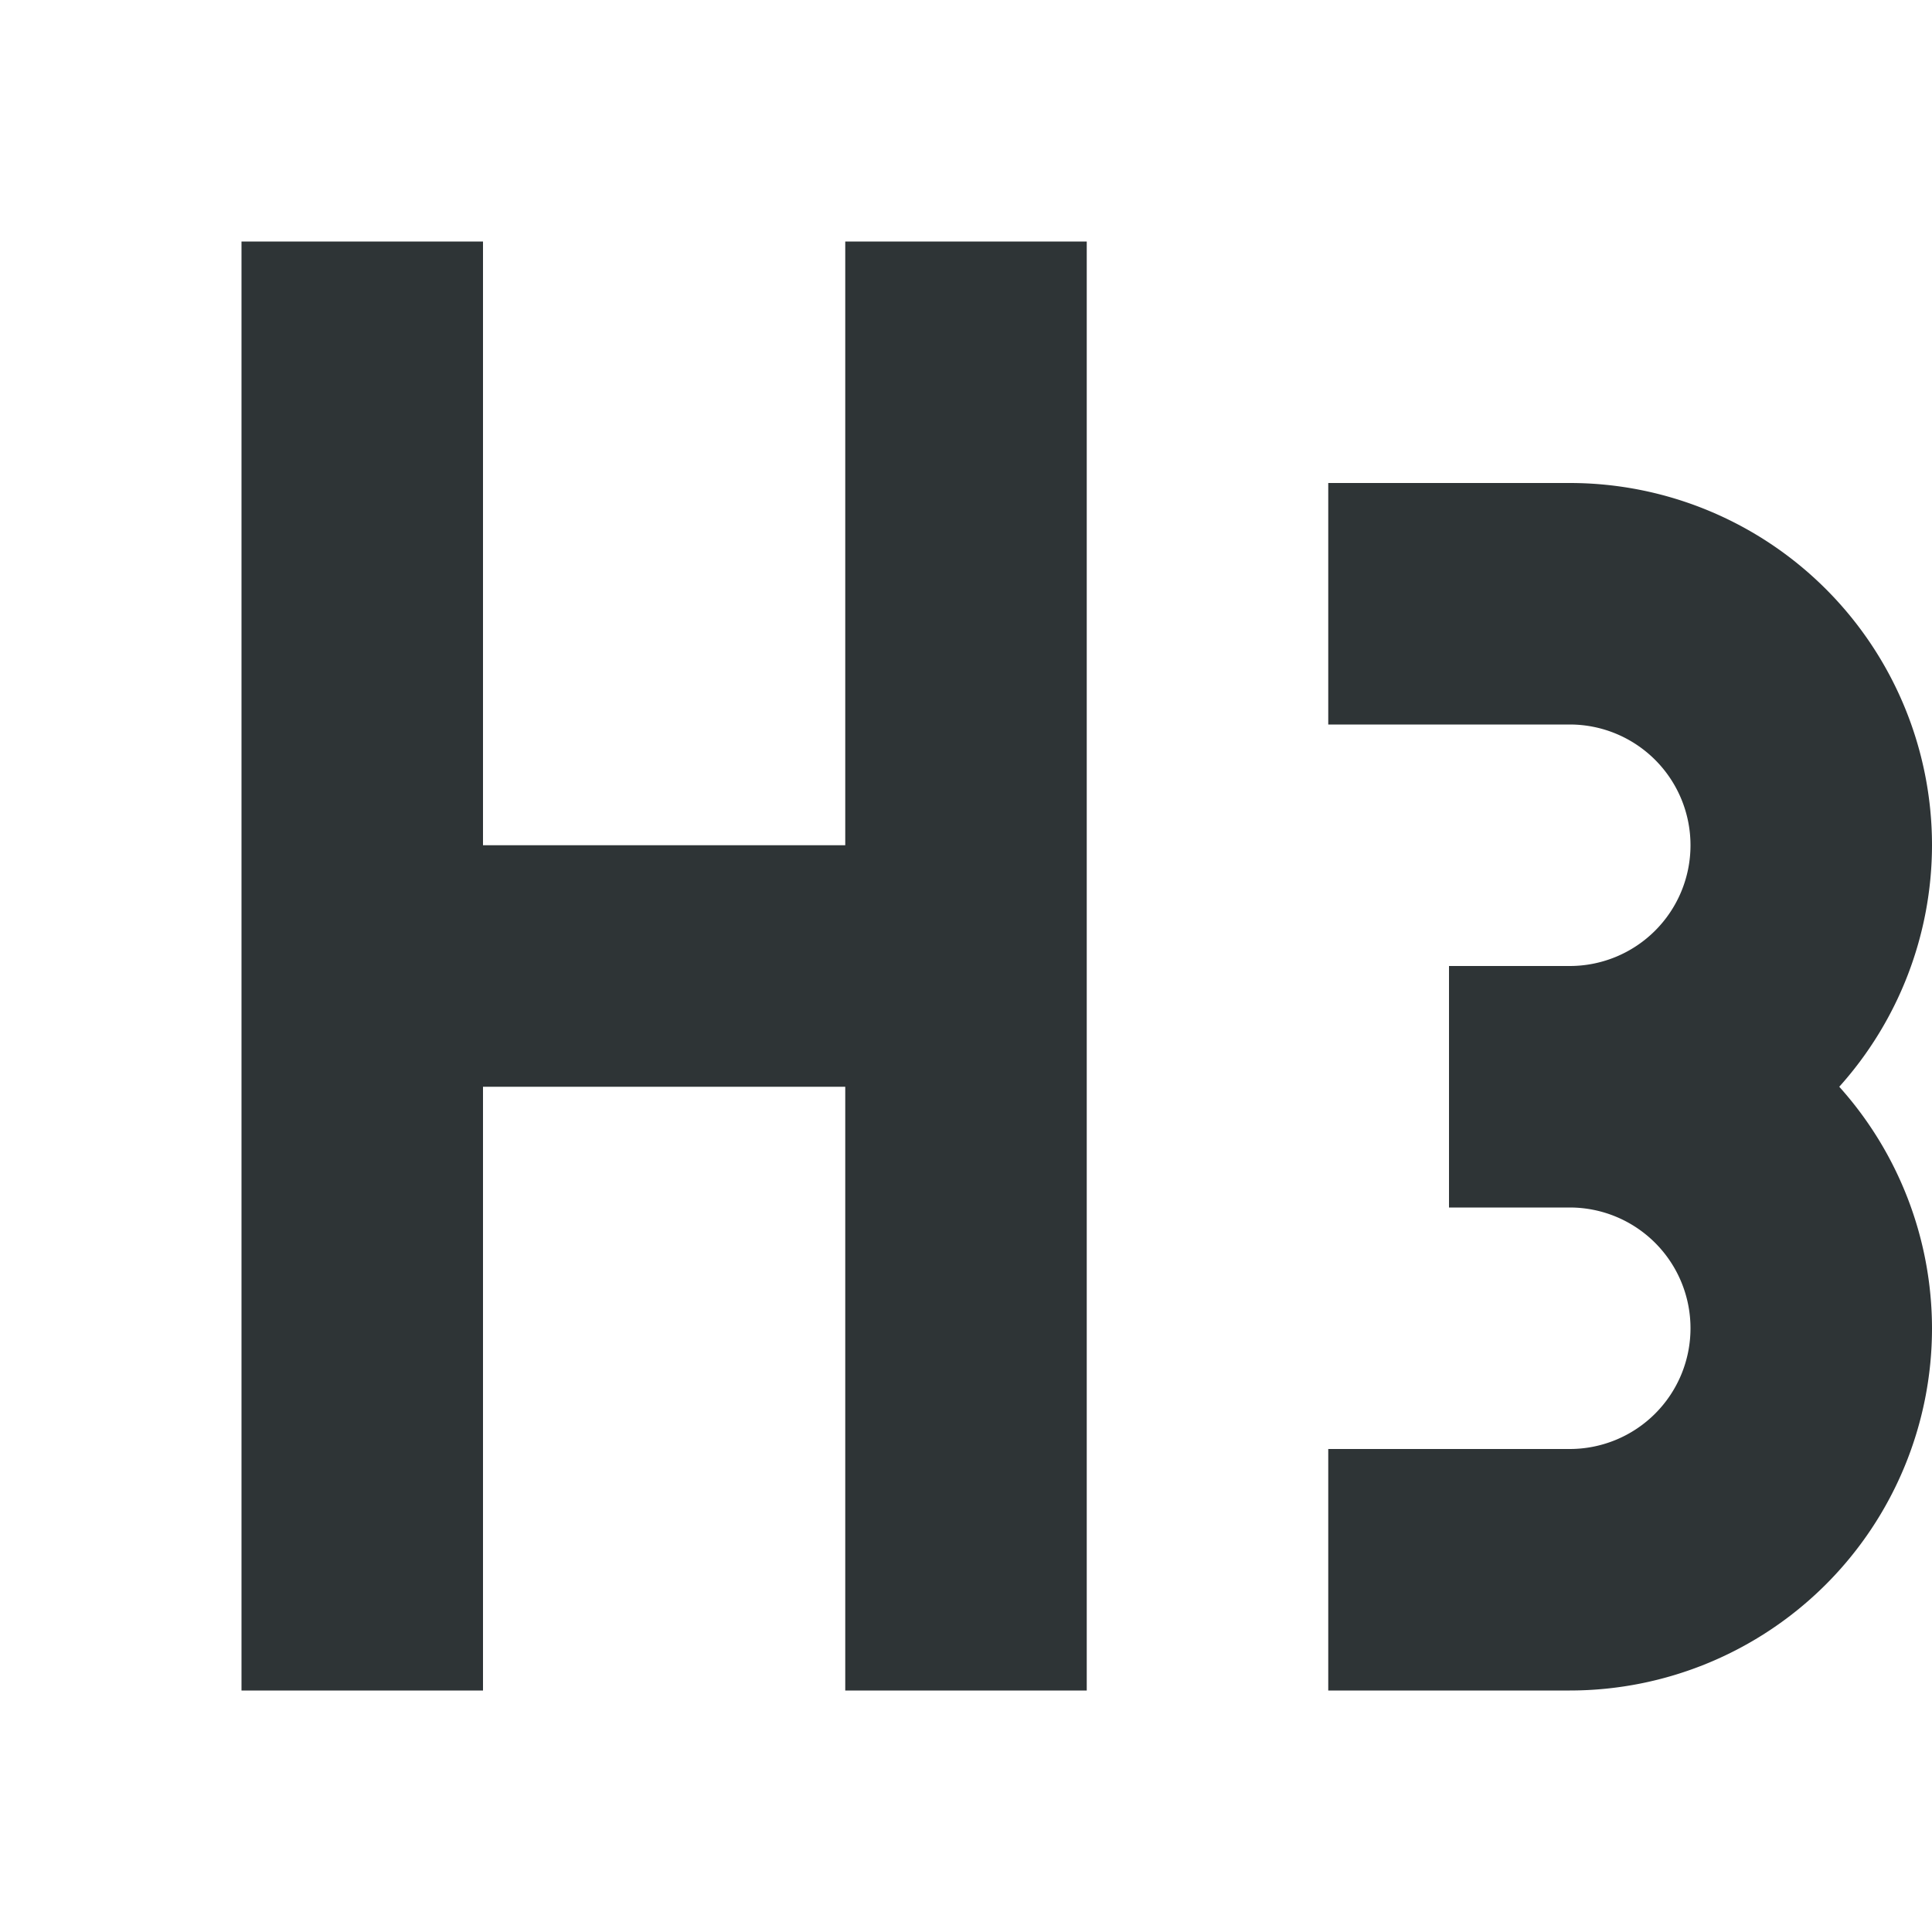 <svg viewBox="0 0 16 16" xmlns="http://www.w3.org/2000/svg"><path d="m2 2v12h2v-5h3v5h2v-12h-2v5h-3v-5zm9 2v2h2a1 1 0 0 1 1 1 1 1 0 0 1 -1 1h-1v2h1a1 1 0 0 1 1 1 1 1 0 0 1 -1 1h-2v2h2a3 3 0 0 0 3-3 3 3 0 0 0 -.768-2 3 3 0 0 0 .768-2 3 3 0 0 0 -3-3z" fill="#2e3436"/></svg>